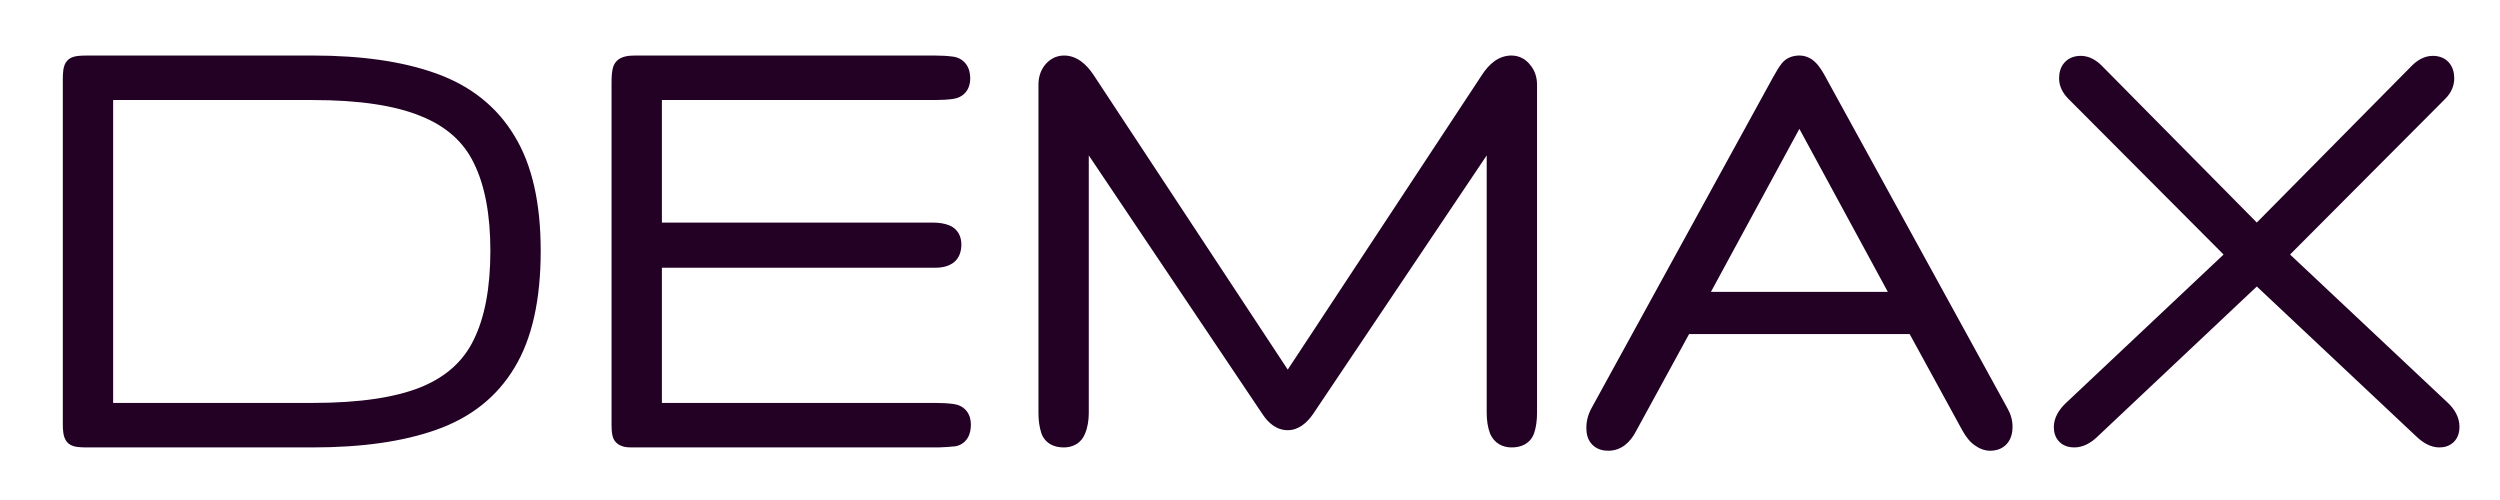 <?xml version="1.0" encoding="UTF-8"?> <svg xmlns="http://www.w3.org/2000/svg" width="160" height="32" viewBox="0 0 160 32" fill="none"><path d="M5.557 27.911C5.151 27.911 4.913 27.883 4.843 27.827C4.773 27.756 4.737 27.537 4.737 27.169V5.063C4.737 4.653 4.773 4.42 4.843 4.363C4.913 4.307 5.165 4.278 5.599 4.278H20.017C23.071 4.278 25.621 4.646 27.667 5.381C29.727 6.117 31.275 7.347 32.312 9.073C33.362 10.784 33.888 13.111 33.888 16.052C33.888 19.065 33.362 21.434 32.312 23.159C31.275 24.885 29.727 26.108 27.667 26.829C25.621 27.551 23.071 27.911 20.017 27.911H5.557ZM6.524 26.511H20.017C23.057 26.511 25.453 26.158 27.204 25.451C28.97 24.729 30.224 23.598 30.967 22.056C31.723 20.515 32.102 18.513 32.102 16.052C32.102 13.62 31.723 11.64 30.967 10.112C30.224 8.585 28.97 7.468 27.204 6.76C25.453 6.039 23.057 5.678 20.017 5.678H6.524V26.511ZM40.403 27.911C40.137 27.911 39.976 27.869 39.92 27.784C39.878 27.699 39.857 27.494 39.857 27.169V5.275C39.857 4.865 39.885 4.597 39.941 4.469C39.997 4.342 40.228 4.278 40.634 4.278H59.823C60.229 4.278 60.586 4.3 60.895 4.342C61.217 4.384 61.378 4.611 61.378 5.021C61.378 5.374 61.217 5.572 60.895 5.615C60.586 5.657 60.229 5.678 59.823 5.678H41.643V14.971H59.718C60.026 14.971 60.285 15.013 60.495 15.098C60.705 15.183 60.81 15.367 60.81 15.649C60.81 15.961 60.719 16.166 60.537 16.265C60.369 16.364 60.145 16.413 59.865 16.413H41.643V26.511H59.865C60.271 26.511 60.628 26.532 60.937 26.575C61.259 26.617 61.42 26.815 61.42 27.169C61.42 27.579 61.287 27.805 61.021 27.848C60.768 27.876 60.439 27.897 60.033 27.911H40.403ZM68.082 27.911C67.676 27.911 67.424 27.77 67.326 27.487C67.228 27.19 67.178 26.837 67.178 26.426V5.424C67.178 5.099 67.263 4.83 67.431 4.618C67.613 4.391 67.837 4.278 68.103 4.278C68.552 4.278 68.979 4.582 69.385 5.191L82.416 24.963L95.446 5.191C95.838 4.582 96.266 4.278 96.728 4.278C96.995 4.278 97.212 4.391 97.38 4.618C97.562 4.83 97.653 5.099 97.653 5.424V26.426C97.653 26.837 97.604 27.19 97.506 27.487C97.408 27.77 97.156 27.911 96.749 27.911C96.399 27.911 96.161 27.77 96.035 27.487C95.923 27.19 95.867 26.837 95.867 26.426V7.588L83.446 26.087C83.109 26.568 82.766 26.808 82.416 26.808C82.037 26.808 81.694 26.568 81.386 26.087L68.965 7.588V26.426C68.965 26.837 68.902 27.19 68.776 27.487C68.664 27.77 68.433 27.911 68.082 27.911ZM102.928 28.124C102.522 28.124 102.298 27.94 102.256 27.572C102.214 27.19 102.291 26.823 102.487 26.469L114.067 5.36C114.291 4.95 114.466 4.667 114.593 4.512C114.719 4.356 114.908 4.278 115.16 4.278C115.356 4.278 115.531 4.356 115.685 4.512C115.839 4.653 116.029 4.936 116.253 5.36L127.854 26.49C128.008 26.759 128.085 27.035 128.085 27.317C128.085 27.855 127.847 28.124 127.371 28.124C127.189 28.124 126.999 28.053 126.803 27.911C126.607 27.784 126.411 27.544 126.215 27.19L122.642 20.656H107.678L104.063 27.275C103.769 27.841 103.391 28.124 102.928 28.124ZM108.288 19.404H122.032L115.16 6.739L108.288 19.404ZM132.751 27.911C132.359 27.911 132.163 27.721 132.163 27.339C132.163 27.013 132.338 26.681 132.688 26.341L143.343 16.307L132.877 5.806C132.625 5.551 132.499 5.29 132.499 5.021C132.499 4.54 132.723 4.3 133.171 4.3C133.452 4.3 133.732 4.441 134.012 4.724L144.436 15.267L154.861 4.724C155.141 4.441 155.421 4.3 155.702 4.3C156.135 4.3 156.353 4.54 156.353 5.021C156.353 5.304 156.234 5.565 155.996 5.806L145.529 16.307L156.185 26.32C156.521 26.646 156.689 26.978 156.689 27.317C156.689 27.713 156.5 27.911 156.122 27.911C155.814 27.911 155.484 27.742 155.134 27.402L144.436 17.347L133.739 27.424C133.403 27.749 133.073 27.911 132.751 27.911Z" fill="#220124"></path><path d="M4.843 27.826L4.335 28.338L4.363 28.367L4.394 28.392L4.843 27.826ZM27.667 5.381L27.426 6.063L27.428 6.064L27.667 5.381ZM32.312 9.072L31.698 9.448L31.702 9.454L32.312 9.072ZM32.312 23.159L31.701 22.78L31.698 22.783L32.312 23.159ZM27.667 26.829L27.432 26.145L27.43 26.145L27.667 26.829ZM6.524 26.511H5.807V27.235H6.524V26.511ZM27.205 25.45L27.471 26.122L27.474 26.121L27.205 25.45ZM30.967 22.056L30.324 21.734L30.321 21.739L30.967 22.056ZM30.967 10.112L30.323 10.431L30.325 10.436L30.967 10.112ZM27.205 6.76L26.933 7.43L26.94 7.433L27.205 6.76ZM6.524 5.678V4.954H5.807V5.678H6.524ZM5.557 27.187C5.366 27.187 5.236 27.18 5.158 27.171C5.118 27.166 5.107 27.162 5.115 27.165C5.12 27.166 5.138 27.171 5.164 27.183C5.189 27.193 5.236 27.217 5.291 27.261L4.394 28.392C4.527 28.498 4.667 28.542 4.738 28.562C4.823 28.585 4.911 28.599 4.99 28.609C5.149 28.628 5.342 28.635 5.557 28.635V27.187ZM5.35 27.314C5.395 27.36 5.424 27.403 5.44 27.432C5.457 27.462 5.466 27.485 5.47 27.497C5.478 27.518 5.476 27.521 5.472 27.493C5.463 27.439 5.455 27.335 5.455 27.168H4.02C4.02 27.369 4.029 27.56 4.056 27.724C4.069 27.806 4.089 27.9 4.123 27.994C4.154 28.081 4.215 28.216 4.335 28.338L5.35 27.314ZM5.455 27.168V5.063H4.02V27.168H5.455ZM5.455 5.063C5.455 4.872 5.463 4.753 5.473 4.689C5.478 4.656 5.48 4.661 5.47 4.687C5.465 4.701 5.453 4.732 5.429 4.771C5.406 4.809 5.363 4.87 5.291 4.928L4.394 3.797C4.225 3.934 4.153 4.106 4.123 4.189C4.087 4.288 4.067 4.388 4.054 4.472C4.029 4.641 4.02 4.844 4.02 5.063H5.455ZM5.291 4.928C5.233 4.975 5.181 4.999 5.158 5.009C5.131 5.021 5.114 5.025 5.11 5.026C5.105 5.028 5.119 5.024 5.164 5.019C5.251 5.009 5.393 5.002 5.599 5.002V3.554C5.371 3.554 5.17 3.561 5.005 3.579C4.923 3.588 4.834 3.602 4.748 3.625C4.68 3.643 4.532 3.686 4.394 3.797L5.291 4.928ZM5.599 5.002H20.017V3.554H5.599V5.002ZM20.017 5.002C23.02 5.002 25.482 5.364 27.426 6.063L27.908 4.699C25.76 3.927 23.122 3.554 20.017 3.554V5.002ZM27.428 6.064C29.347 6.749 30.755 7.879 31.698 9.448L32.925 8.697C31.794 6.815 30.106 5.484 27.906 4.698L27.428 6.064ZM31.702 9.454C32.657 11.009 33.17 13.187 33.17 16.052H34.605C34.605 13.034 34.068 10.558 32.921 8.691L31.702 9.454ZM33.17 16.052C33.17 18.991 32.656 21.211 31.701 22.78L32.923 23.538C34.069 21.656 34.605 19.137 34.605 16.052H33.17ZM31.698 22.783C30.756 24.351 29.349 25.474 27.432 26.145L27.902 27.513C30.104 26.742 31.794 25.418 32.925 23.535L31.698 22.783ZM27.43 26.145C25.485 26.831 23.021 27.187 20.017 27.187V28.635C23.121 28.635 25.758 28.269 27.903 27.513L27.43 26.145ZM20.017 27.187H5.557V28.635H20.017V27.187ZM6.524 27.235H20.017V25.787H6.524V27.235ZM20.017 27.235C23.099 27.235 25.599 26.878 27.471 26.122L26.938 24.778C25.307 25.436 23.015 25.787 20.017 25.787V27.235ZM27.474 26.121C29.382 25.342 30.782 24.095 31.612 22.372L30.321 21.739C29.666 23.1 28.558 24.116 26.935 24.779L27.474 26.121ZM31.609 22.377C32.431 20.702 32.819 18.58 32.819 16.052H31.384C31.384 18.446 31.015 20.326 30.324 21.734L31.609 22.377ZM32.819 16.052C32.819 13.552 32.431 11.45 31.608 9.788L30.325 10.436C31.015 11.829 31.384 13.687 31.384 16.052H32.819ZM31.61 9.793C30.779 8.083 29.378 6.851 27.469 6.087L26.94 7.433C28.562 8.083 29.669 9.086 30.323 10.431L31.61 9.793ZM27.476 6.089C25.602 5.318 23.1 4.954 20.017 4.954V6.402C23.014 6.402 25.305 6.76 26.933 7.43L27.476 6.089ZM20.017 4.954H6.524V6.402H20.017V4.954ZM5.807 5.678V26.511H7.241V5.678H5.807ZM39.92 27.784L39.278 28.108L39.298 28.148L39.323 28.185L39.92 27.784ZM60.895 4.341L60.798 5.059L60.802 5.06L60.895 4.341ZM60.895 5.614L60.802 4.896L60.798 4.897L60.895 5.614ZM41.643 5.678V4.954H40.926V5.678H41.643ZM41.643 14.97H40.926V15.694H41.643V14.97ZM60.537 16.264L60.197 15.627L60.186 15.632L60.176 15.639L60.537 16.264ZM41.643 16.413V15.689H40.926V16.413H41.643ZM41.643 26.511H40.926V27.235H41.643V26.511ZM60.937 26.575L60.84 27.292L60.844 27.293L60.937 26.575ZM61.021 27.847L61.1 28.567L61.116 28.565L61.133 28.563L61.021 27.847ZM60.033 27.911V28.635H60.045L60.058 28.635L60.033 27.911ZM40.403 27.187C40.355 27.187 40.319 27.185 40.293 27.182C40.267 27.18 40.259 27.177 40.264 27.178C40.267 27.179 40.298 27.188 40.342 27.213C40.387 27.24 40.457 27.291 40.517 27.382L39.323 28.185C39.495 28.446 39.754 28.541 39.901 28.58C40.066 28.623 40.241 28.635 40.403 28.635V27.187ZM40.561 27.46C40.576 27.489 40.584 27.512 40.588 27.523C40.59 27.53 40.591 27.535 40.592 27.538C40.593 27.541 40.593 27.542 40.593 27.542C40.593 27.542 40.593 27.541 40.592 27.539C40.592 27.537 40.591 27.533 40.591 27.529C40.589 27.52 40.588 27.508 40.586 27.492C40.579 27.424 40.574 27.319 40.574 27.168H39.139C39.139 27.343 39.145 27.504 39.159 27.641C39.17 27.752 39.195 27.939 39.278 28.108L40.561 27.46ZM40.574 27.168V5.275H39.139V27.168H40.574ZM40.574 5.275C40.574 5.084 40.581 4.941 40.591 4.842C40.596 4.792 40.602 4.76 40.605 4.742C40.61 4.722 40.609 4.733 40.596 4.763L39.285 4.175C39.21 4.345 39.18 4.537 39.164 4.69C39.147 4.859 39.139 5.056 39.139 5.275H40.574ZM40.596 4.763C40.542 4.886 40.461 4.956 40.41 4.99C40.363 5.021 40.334 5.027 40.345 5.024C40.354 5.022 40.381 5.016 40.433 5.01C40.484 5.005 40.55 5.002 40.634 5.002V3.554C40.405 3.554 40.172 3.57 39.967 3.627C39.791 3.676 39.448 3.805 39.285 4.175L40.596 4.763ZM40.634 5.002H59.823V3.554H40.634V5.002ZM59.823 5.002C60.206 5.002 60.529 5.022 60.798 5.059L60.992 3.624C60.643 3.576 60.252 3.554 59.823 3.554V5.002ZM60.802 5.06C60.809 5.06 60.791 5.059 60.76 5.042C60.727 5.024 60.697 4.996 60.675 4.966C60.654 4.937 60.651 4.919 60.653 4.926C60.655 4.935 60.66 4.964 60.66 5.02H62.095C62.095 4.732 62.04 4.402 61.84 4.12C61.623 3.816 61.307 3.666 60.987 3.623L60.802 5.06ZM60.66 5.02C60.66 5.093 60.644 5.047 60.703 4.974C60.731 4.939 60.764 4.916 60.789 4.904C60.812 4.892 60.82 4.894 60.802 4.896L60.987 6.332C61.277 6.294 61.585 6.171 61.811 5.894C62.031 5.624 62.095 5.302 62.095 5.02H60.66ZM60.798 4.897C60.529 4.934 60.206 4.954 59.823 4.954V6.402C60.252 6.402 60.643 6.38 60.992 6.332L60.798 4.897ZM59.823 4.954H41.643V6.402H59.823V4.954ZM40.926 5.678V14.97H42.361V5.678H40.926ZM41.643 15.694H59.718V14.246H41.643V15.694ZM59.718 15.694C59.965 15.694 60.128 15.729 60.229 15.77L60.762 14.425C60.442 14.296 60.086 14.246 59.718 14.246V15.694ZM60.229 15.77C60.217 15.765 60.195 15.754 60.17 15.733C60.145 15.711 60.125 15.686 60.11 15.661C60.082 15.612 60.093 15.594 60.093 15.649H61.528C61.528 15.421 61.486 15.17 61.353 14.937C61.214 14.693 61.004 14.523 60.762 14.425L60.229 15.77ZM60.093 15.649C60.093 15.692 60.09 15.72 60.087 15.736C60.084 15.751 60.083 15.751 60.088 15.74C60.093 15.728 60.104 15.707 60.126 15.684C60.147 15.659 60.172 15.64 60.197 15.627L60.877 16.902C61.395 16.62 61.528 16.082 61.528 15.649H60.093ZM60.176 15.639C60.155 15.651 60.071 15.689 59.865 15.689V17.137C60.219 17.137 60.583 17.076 60.899 16.89L60.176 15.639ZM59.865 15.689H41.643V17.137H59.865V15.689ZM40.926 16.413V26.511H42.361V16.413H40.926ZM41.643 27.235H59.865V25.787H41.643V27.235ZM59.865 27.235C60.248 27.235 60.572 27.255 60.84 27.292L61.033 25.857C60.685 25.809 60.294 25.787 59.865 25.787V27.235ZM60.844 27.293C60.862 27.295 60.854 27.297 60.831 27.285C60.806 27.272 60.773 27.249 60.745 27.214C60.686 27.142 60.703 27.096 60.703 27.168H62.137C62.137 26.887 62.073 26.565 61.853 26.295C61.627 26.017 61.319 25.895 61.029 25.857L60.844 27.293ZM60.703 27.168C60.703 27.233 60.697 27.272 60.693 27.292C60.689 27.311 60.688 27.302 60.703 27.276C60.72 27.248 60.75 27.21 60.797 27.179C60.844 27.147 60.886 27.136 60.909 27.132L61.133 28.563C61.468 28.509 61.757 28.321 61.937 28.015C62.096 27.745 62.137 27.437 62.137 27.168H60.703ZM60.941 27.128C60.715 27.153 60.406 27.174 60.008 27.187L60.058 28.635C60.473 28.62 60.822 28.598 61.1 28.567L60.941 27.128ZM60.033 27.187H40.403V28.635H60.033V27.187ZM67.326 27.487L66.645 27.716L66.648 27.726L67.326 27.487ZM67.431 4.617L66.874 4.161L66.871 4.165L67.431 4.617ZM69.385 5.19L69.983 4.789L69.98 4.785L69.385 5.19ZM82.416 24.962L81.818 25.363L82.416 26.27L83.013 25.363L82.416 24.962ZM95.446 5.19L96.044 5.591L96.047 5.585L95.446 5.19ZM97.38 4.617L96.806 5.052L96.821 5.072L96.838 5.092L97.38 4.617ZM97.506 27.487L98.183 27.726L98.186 27.716L97.506 27.487ZM96.035 27.487L95.364 27.744L95.372 27.764L95.38 27.784L96.035 27.487ZM95.867 7.587H96.584V5.228L95.273 7.181L95.867 7.587ZM83.446 26.087L84.032 26.504L84.039 26.493L83.446 26.087ZM81.386 26.087L81.988 25.693L81.98 25.68L81.386 26.087ZM68.965 7.587L69.559 7.181L68.248 5.228V7.587H68.965ZM68.776 27.487L68.116 27.201L68.11 27.218L68.776 27.487ZM68.082 27.187C68.021 27.187 67.98 27.181 67.956 27.176C67.932 27.171 67.928 27.167 67.937 27.172C67.947 27.178 67.963 27.189 67.979 27.209C67.995 27.228 68.001 27.243 68.003 27.247L66.648 27.726C66.754 28.029 66.955 28.278 67.24 28.438C67.507 28.588 67.804 28.635 68.082 28.635V27.187ZM68.006 27.258C67.939 27.053 67.896 26.781 67.896 26.426H66.461C66.461 26.891 66.516 27.326 66.645 27.716L68.006 27.258ZM67.896 26.426V5.423H66.461V26.426H67.896ZM67.896 5.423C67.896 5.229 67.944 5.129 67.991 5.07L66.871 4.165C66.582 4.529 66.461 4.967 66.461 5.423H67.896ZM67.987 5.074C68.024 5.029 68.048 5.014 68.056 5.01C68.063 5.007 68.074 5.002 68.103 5.002V3.554C67.601 3.554 67.179 3.782 66.874 4.161L67.987 5.074ZM68.103 5.002C68.194 5.002 68.433 5.06 68.791 5.595L69.98 4.785C69.525 4.104 68.91 3.554 68.103 3.554V5.002ZM68.788 5.591L81.818 25.363L83.013 24.561L69.983 4.789L68.788 5.591ZM83.013 25.363L96.044 5.591L94.849 4.789L81.818 24.561L83.013 25.363ZM96.047 5.585C96.384 5.063 96.622 5.002 96.728 5.002V3.554C95.91 3.554 95.293 4.101 94.845 4.795L96.047 5.585ZM96.728 5.002C96.744 5.002 96.753 5.004 96.757 5.004C96.76 5.005 96.761 5.006 96.762 5.006C96.763 5.007 96.766 5.008 96.773 5.014C96.78 5.02 96.791 5.032 96.806 5.052L97.954 4.183C97.658 3.785 97.234 3.554 96.728 3.554V5.002ZM96.838 5.092C96.889 5.151 96.936 5.243 96.936 5.423H98.37C98.37 4.953 98.235 4.507 97.922 4.143L96.838 5.092ZM96.936 5.423V26.426H98.37V5.423H96.936ZM96.936 26.426C96.936 26.781 96.893 27.053 96.825 27.258L98.186 27.716C98.315 27.326 98.37 26.891 98.37 26.426H96.936ZM96.829 27.247C96.83 27.243 96.837 27.228 96.852 27.209C96.868 27.189 96.885 27.178 96.895 27.172C96.903 27.167 96.9 27.171 96.876 27.176C96.852 27.181 96.811 27.187 96.749 27.187V28.635C97.027 28.635 97.324 28.588 97.591 28.438C97.876 28.278 98.078 28.029 98.183 27.726L96.829 27.247ZM96.749 27.187C96.668 27.187 96.655 27.171 96.672 27.181C96.68 27.186 96.687 27.192 96.692 27.198C96.697 27.203 96.695 27.203 96.689 27.19L95.38 27.784C95.497 28.046 95.683 28.274 95.944 28.429C96.199 28.581 96.48 28.635 96.749 28.635V27.187ZM96.705 27.229C96.632 27.034 96.584 26.772 96.584 26.426H95.149C95.149 26.9 95.213 27.345 95.364 27.744L96.705 27.229ZM96.584 26.426V7.587H95.149V26.426H96.584ZM95.273 7.181L82.852 25.68L84.039 26.493L96.46 7.994L95.273 7.181ZM82.859 25.669C82.722 25.866 82.608 25.976 82.527 26.033C82.452 26.085 82.418 26.084 82.416 26.084V27.532C83.12 27.532 83.651 27.049 84.032 26.504L82.859 25.669ZM82.416 26.084C82.387 26.084 82.235 26.078 81.988 25.693L80.784 26.48C81.154 27.057 81.688 27.532 82.416 27.532V26.084ZM81.98 25.68L69.559 7.181L68.371 7.994L80.792 26.493L81.98 25.68ZM68.248 7.587V26.426H69.682V7.587H68.248ZM68.248 26.426C68.248 26.764 68.195 27.015 68.116 27.201L69.435 27.772C69.608 27.364 69.682 26.909 69.682 26.426H68.248ZM68.11 27.218C68.106 27.228 68.106 27.224 68.114 27.214C68.118 27.209 68.123 27.204 68.129 27.199C68.135 27.194 68.141 27.189 68.147 27.186C68.158 27.178 68.163 27.178 68.155 27.18C68.145 27.183 68.123 27.187 68.082 27.187V28.635C68.35 28.635 68.634 28.581 68.89 28.424C69.154 28.263 69.335 28.025 69.442 27.756L68.11 27.218ZM102.256 27.572L101.543 27.652L101.543 27.655L102.256 27.572ZM102.487 26.468L103.113 26.822L103.114 26.819L102.487 26.468ZM115.685 4.511L115.178 5.023L115.19 5.035L115.203 5.047L115.685 4.511ZM116.253 5.36L115.62 5.701L115.625 5.711L116.253 5.36ZM127.854 26.49L127.227 26.841L127.233 26.852L127.854 26.49ZM126.803 27.911L127.22 27.322L127.206 27.311L127.191 27.302L126.803 27.911ZM126.215 27.19L125.587 27.54L125.589 27.544L126.215 27.19ZM122.642 20.656L123.27 20.306L123.065 19.931H122.642V20.656ZM107.678 20.656V19.931H107.254L107.05 20.306L107.678 20.656ZM104.063 27.275L103.435 26.925L103.428 26.938L104.063 27.275ZM108.288 19.404L107.658 19.056L107.077 20.128H108.288V19.404ZM122.032 19.404V20.128H123.243L122.662 19.056L122.032 19.404ZM115.16 6.739L115.789 6.391L115.16 5.231L114.531 6.391L115.16 6.739ZM102.928 27.399C102.904 27.399 102.886 27.398 102.874 27.396C102.868 27.395 102.864 27.395 102.861 27.394C102.858 27.393 102.857 27.393 102.857 27.393C102.858 27.393 102.88 27.4 102.908 27.423C102.937 27.447 102.956 27.475 102.966 27.496C102.975 27.514 102.971 27.515 102.968 27.488L101.543 27.655C101.579 27.973 101.709 28.306 102.003 28.547C102.286 28.779 102.626 28.847 102.928 28.847V27.399ZM102.969 27.491C102.944 27.268 102.985 27.052 103.113 26.822L101.861 26.114C101.596 26.592 101.483 27.111 101.543 27.652L102.969 27.491ZM103.114 26.819L114.695 5.711L113.44 5.009L101.859 26.118L103.114 26.819ZM114.695 5.711C114.918 5.302 115.067 5.07 115.148 4.97L114.037 4.053C113.866 4.264 113.665 4.597 113.44 5.009L114.695 5.711ZM115.148 4.97C115.142 4.977 115.133 4.985 115.123 4.993C115.113 5.001 115.104 5.005 115.1 5.007C115.091 5.01 115.106 5.002 115.16 5.002V3.554C114.755 3.554 114.335 3.686 114.037 4.053L115.148 4.97ZM115.16 5.002C115.162 5.002 115.161 5.002 115.157 5.001C115.154 5.001 115.151 5 115.15 4.999C115.148 4.998 115.149 4.999 115.154 5.002C115.158 5.005 115.166 5.011 115.178 5.023L116.193 3.999C115.92 3.724 115.568 3.554 115.16 3.554V5.002ZM115.203 5.047C115.257 5.097 115.397 5.28 115.62 5.701L116.886 5.019C116.66 4.591 116.422 4.209 116.168 3.975L115.203 5.047ZM115.625 5.711L127.227 26.841L128.482 26.139L116.88 5.009L115.625 5.711ZM127.233 26.852C127.331 27.022 127.368 27.174 127.368 27.317H128.803C128.803 26.894 128.686 26.495 128.475 26.127L127.233 26.852ZM127.368 27.317C127.368 27.4 127.359 27.445 127.353 27.463C127.349 27.478 127.35 27.463 127.372 27.439C127.382 27.427 127.394 27.417 127.407 27.408C127.419 27.4 127.428 27.396 127.433 27.394C127.441 27.391 127.425 27.399 127.371 27.399V28.847C127.741 28.847 128.145 28.739 128.441 28.404C128.724 28.085 128.803 27.679 128.803 27.317H127.368ZM127.371 27.399C127.38 27.399 127.334 27.404 127.22 27.322L126.386 28.5C126.665 28.701 126.997 28.847 127.371 28.847V27.399ZM127.191 27.302C127.141 27.27 127.015 27.151 126.841 26.836L125.589 27.544C125.807 27.936 126.073 28.298 126.415 28.52L127.191 27.302ZM126.843 26.84L123.27 20.306L122.014 21.006L125.587 27.54L126.843 26.84ZM122.642 19.931H107.678V21.38H122.642V19.931ZM107.05 20.306L103.435 26.925L104.691 27.624L108.306 21.005L107.05 20.306ZM103.428 26.938C103.205 27.366 103.027 27.399 102.928 27.399V28.847C103.754 28.847 104.333 28.314 104.698 27.611L103.428 26.938ZM108.288 20.128H122.032V18.68H108.288V20.128ZM122.662 19.056L115.789 6.391L114.531 7.087L121.403 19.752L122.662 19.056ZM114.531 6.391L107.658 19.056L108.917 19.752L115.789 7.087L114.531 6.391ZM132.688 26.341L132.199 25.812L132.191 25.819L132.688 26.341ZM143.344 16.306L143.834 16.836L144.377 16.323L143.849 15.793L143.344 16.306ZM132.877 5.805L132.37 6.317L132.371 6.319L132.877 5.805ZM144.436 15.267L143.928 15.778L144.436 16.292L144.944 15.778L144.436 15.267ZM155.996 5.805L156.501 6.319L156.502 6.317L155.996 5.805ZM145.53 16.306L145.023 15.793L144.495 16.324L145.04 16.837L145.53 16.306ZM156.185 26.32L156.682 25.797L156.673 25.79L156.185 26.32ZM155.134 27.402L155.632 26.879L155.623 26.872L155.134 27.402ZM144.436 17.346L144.925 16.816L144.436 16.356L143.947 16.817L144.436 17.346ZM133.739 27.423L133.249 26.894L133.243 26.9L133.739 27.423ZM132.751 27.187C132.659 27.187 132.723 27.164 132.808 27.247C132.848 27.286 132.869 27.327 132.877 27.352C132.885 27.373 132.88 27.373 132.88 27.338H131.445C131.445 27.648 131.526 28.011 131.812 28.289C132.093 28.562 132.451 28.635 132.751 28.635V27.187ZM132.88 27.338C132.88 27.291 132.905 27.135 133.185 26.863L132.191 25.819C131.771 26.226 131.445 26.735 131.445 27.338H132.88ZM133.177 26.87L143.834 16.836L142.854 15.777L132.199 25.812L133.177 26.87ZM143.849 15.793L133.383 5.292L132.371 6.319L142.838 16.82L143.849 15.793ZM133.384 5.293C133.22 5.127 133.216 5.039 133.216 5.02H131.782C131.782 5.539 132.03 5.975 132.37 6.317L133.384 5.293ZM133.216 5.02C133.216 4.988 133.218 4.965 133.22 4.948C133.223 4.931 133.225 4.923 133.225 4.922C133.226 4.92 133.224 4.926 133.218 4.937C133.212 4.948 133.203 4.961 133.189 4.976C133.176 4.99 133.162 5.002 133.147 5.011C133.133 5.02 133.122 5.025 133.117 5.027C133.107 5.03 133.121 5.023 133.171 5.023V3.575C132.825 3.575 132.437 3.67 132.145 3.983C131.86 4.288 131.782 4.679 131.782 5.02H133.216ZM133.171 5.023C133.194 5.023 133.303 5.031 133.505 5.235L134.52 4.212C134.162 3.85 133.709 3.575 133.171 3.575V5.023ZM133.505 5.235L143.928 15.778L144.944 14.756L134.52 4.212L133.505 5.235ZM144.944 15.778L155.369 5.235L154.353 4.211L143.928 14.756L144.944 15.778ZM155.368 5.235C155.57 5.031 155.679 5.023 155.702 5.023V3.575C155.164 3.575 154.712 3.85 154.353 4.211L155.368 5.235ZM155.702 5.023C155.746 5.023 155.755 5.03 155.741 5.024C155.732 5.021 155.719 5.016 155.705 5.005C155.689 4.995 155.673 4.982 155.66 4.967C155.632 4.936 155.624 4.912 155.626 4.915C155.627 4.921 155.636 4.953 155.636 5.02H157.071C157.071 4.684 156.996 4.297 156.721 3.991C156.434 3.674 156.048 3.575 155.702 3.575V5.023ZM155.636 5.02C155.636 5.073 155.622 5.159 155.488 5.293L156.502 6.317C156.847 5.97 157.071 5.533 157.071 5.02H155.636ZM155.49 5.292L145.023 15.793L146.035 16.82L156.501 6.319L155.49 5.292ZM145.04 16.837L155.696 26.85L156.673 25.79L146.019 15.777L145.04 16.837ZM155.689 26.843C155.94 27.085 155.972 27.241 155.972 27.317H157.406C157.406 26.714 157.104 26.205 156.682 25.797L155.689 26.843ZM155.972 27.317C155.972 27.41 155.95 27.345 156.03 27.26C156.071 27.219 156.111 27.198 156.135 27.189C156.157 27.182 156.157 27.187 156.122 27.187V28.635C156.428 28.635 156.788 28.553 157.063 28.265C157.335 27.982 157.406 27.62 157.406 27.317H155.972ZM156.122 27.187C156.081 27.187 155.921 27.161 155.63 26.88L154.637 27.924C155.048 28.321 155.547 28.635 156.122 28.635V27.187ZM155.623 26.872L144.925 16.816L143.947 17.876L154.644 27.932L155.623 26.872ZM143.947 16.817L133.249 26.894L134.228 27.953L144.925 17.875L143.947 16.817ZM133.243 26.9C132.981 27.154 132.82 27.187 132.751 27.187V28.635C133.327 28.635 133.825 28.343 134.235 27.946L133.243 26.9Z" fill="#220124"></path></svg> 